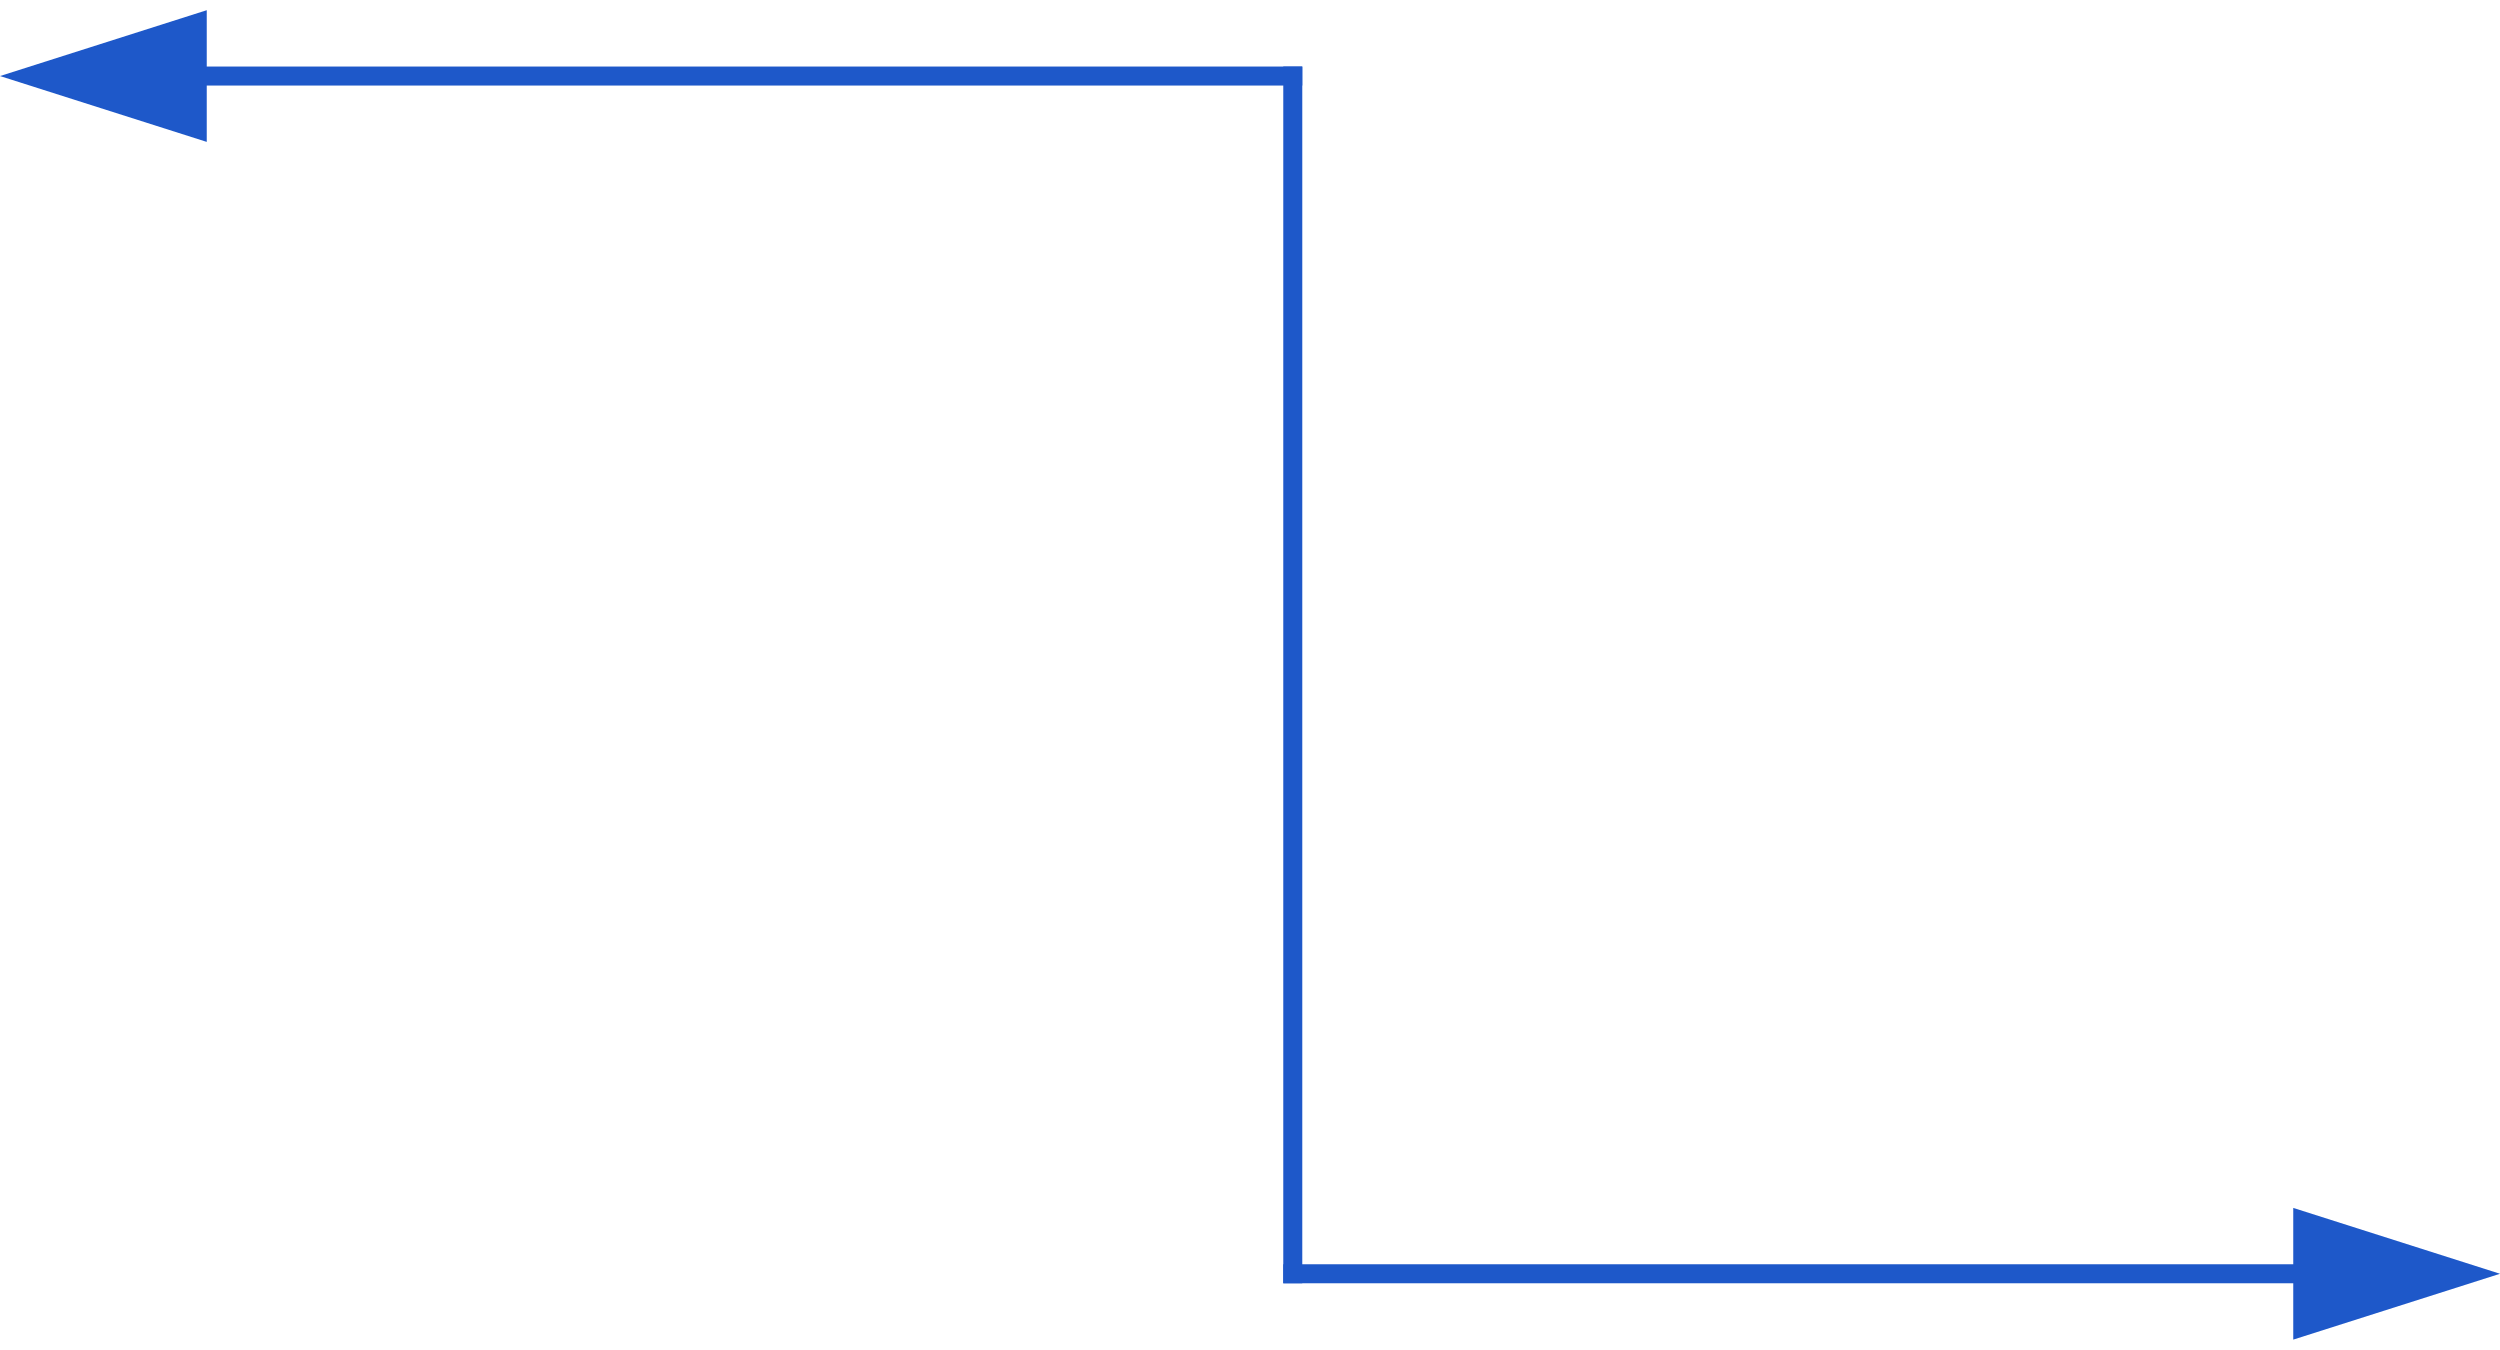 <?xml version="1.0" encoding="UTF-8"?> <svg xmlns="http://www.w3.org/2000/svg" width="263" height="142" viewBox="0 0 263 142" fill="none"> <line x1="251" y1="134" x2="135" y2="134" stroke="#1E58C9" stroke-width="2"></line> <line x1="136" y1="135" x2="136" y2="7" stroke="#1E58C9" stroke-width="2"></line> <line x1="21" y1="8" x2="137" y2="8" stroke="#1E58C9" stroke-width="2"></line> <path d="M-3.49691e-07 8L21.75 1.072L21.75 14.928L-3.49691e-07 8Z" fill="#1E58C9"></path> <path d="M263 134L241.25 140.928L241.25 127.072L263 134Z" fill="#1E58C9"></path> </svg> 